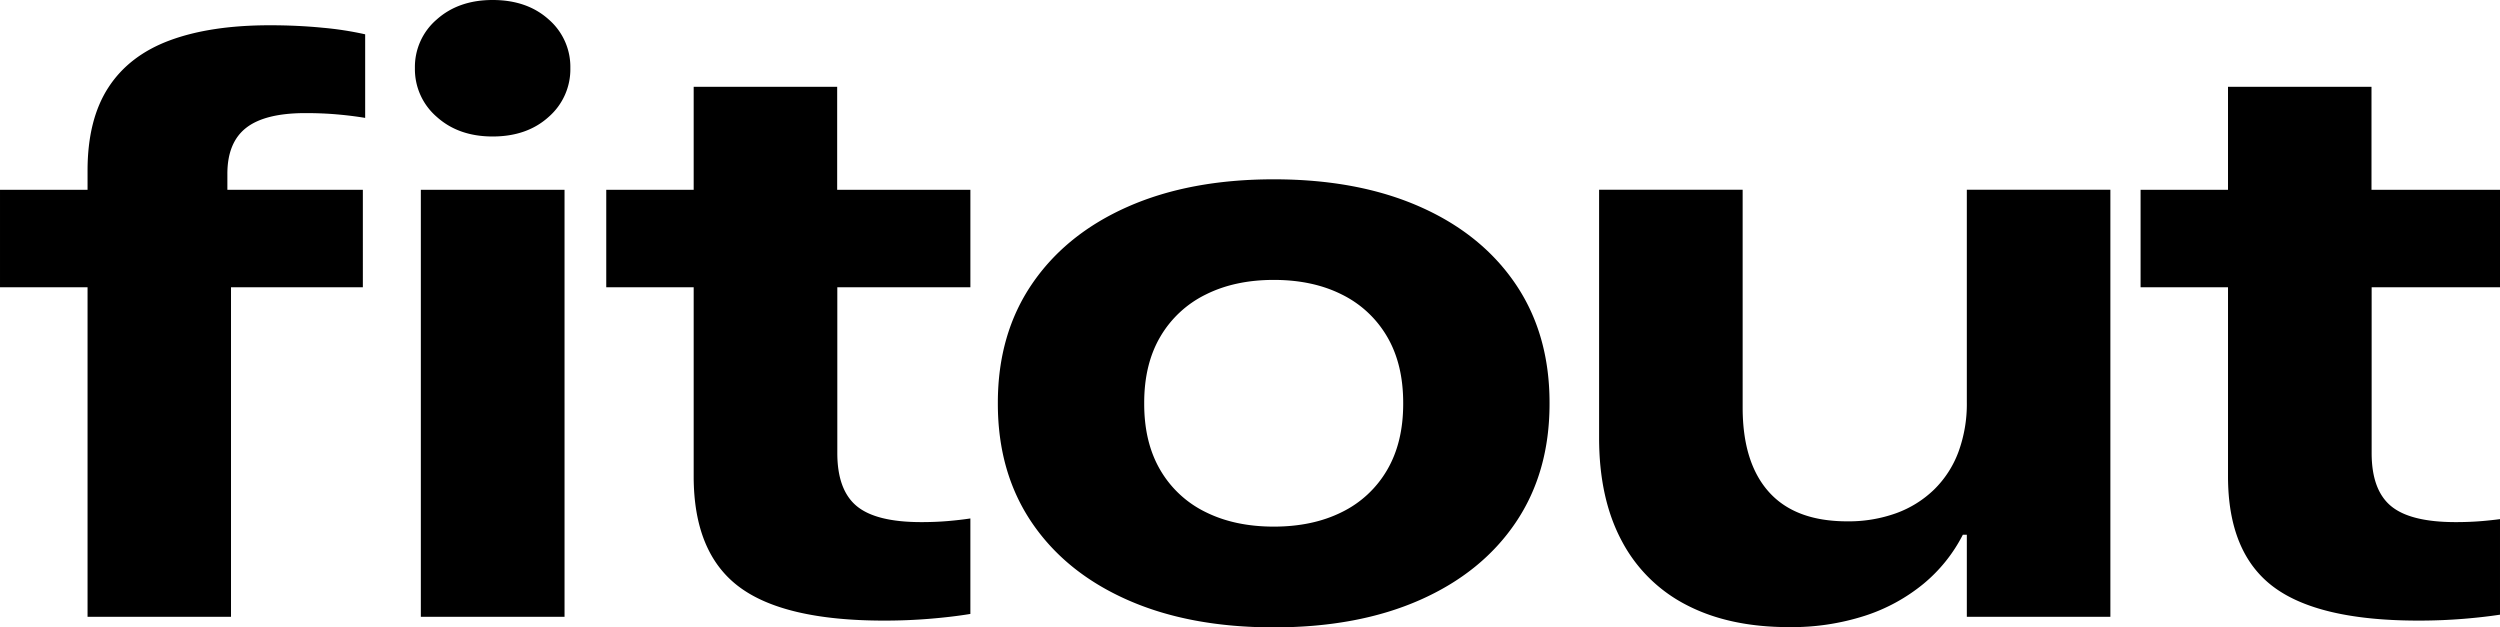 <svg xmlns="http://www.w3.org/2000/svg" width="860.416" height="215.92" viewBox="0 0 860.416 215.92">
  <path id="Intersection_15" data-name="Intersection 15" d="M380.723,254.234q-21.331-9.411-33.022-26.659T336.01,186.689v-.352q0-23.593,11.735-40.843t33.065-26.654q21.331-9.4,50.171-9.4,28.855,0,50.176,9.387t33.025,26.638q11.7,17.252,11.7,40.873v.352q0,23.639-11.66,40.886t-32.981,26.659q-21.322,9.411-50.262,9.411T380.723,254.234Zm26.849-105.147a36.89,36.89,0,0,0-15.617,14.467Q386.38,173,386.38,186.366v.352q0,13.356,5.561,22.812a36.558,36.558,0,0,0,15.6,14.449q10.041,4.991,23.438,4.991,13.445,0,23.446-5.006A36.59,36.59,0,0,0,469.973,209.5q5.543-9.457,5.543-22.783v-.352q0-13.369-5.557-22.812a36.829,36.829,0,0,0-15.56-14.467q-10-5.025-23.417-5.026Q417.613,144.061,407.572,149.087ZM573.12,255.99a51.909,51.909,0,0,1-22.4-22.131q-7.78-14.561-7.78-35.439v-85.4h49.406V188q0,18.985,9.055,29.068t26.915,10.083a48.242,48.242,0,0,0,16.87-2.8,36.736,36.736,0,0,0,13.027-8.112,35.406,35.406,0,0,0,8.373-12.9,47.882,47.882,0,0,0,2.913-17.25V113.015h49.406V260H669.5V231.77h-1.377A53.3,53.3,0,0,1,654.6,248.641a61.718,61.718,0,0,1-20.237,11.026,82.088,82.088,0,0,1-26.054,3.892Q587.739,263.56,573.12,255.99Zm201.763-6.405q-15.494-11.729-15.494-37.908V146.586H729.3V113.048h30.088V77.6h49.384v35.449H853v33.538H808.825v57.053q0,12.7,6.648,18.238t22.234,5.54q4.89,0,9.133-.362,3.292-.28,6.16-.668v32.888q-5.537.843-12.244,1.4-7.7.639-15.8.639Q790.377,261.314,774.883,249.584Zm-528.064,0q-15.494-11.729-15.494-37.908V146.586H201.236V113.048h30.089V77.6h49.384v35.449h45.85v33.538h-45.8v57.053q0,12.7,6.648,18.238t22.234,5.54q4.89,0,9.133-.362t7.781-.9v32.863q-6.161,1.018-13.865,1.658t-15.8.639Q262.313,261.314,246.819,249.584ZM137.422,260V113.048h49.457V260ZM22.717,260V146.6H-7.415V113.048H22.717v-6.609q0-17.55,7.169-28.6T51.077,61.6Q65.1,56.42,85.433,56.42q9.57,0,18.239.857a112.924,112.924,0,0,1,14.591,2.257V88.3q-4.6-.763-9.694-1.206t-10.85-.444q-13.9,0-20.391,5.055t-6.488,15.85v5.488h46.626V146.6H72.088V260ZM142.9,87.946a21.645,21.645,0,0,1-7.517-16.78,21.5,21.5,0,0,1,7.517-16.74q7.517-6.7,19.23-6.7,11.85,0,19.3,6.7a21.583,21.583,0,0,1,7.45,16.74,21.729,21.729,0,0,1-7.45,16.78q-7.451,6.754-19.3,6.754Q150.412,94.7,142.9,87.946Z" transform="translate(7.416 -47.725)"/>
</svg>
